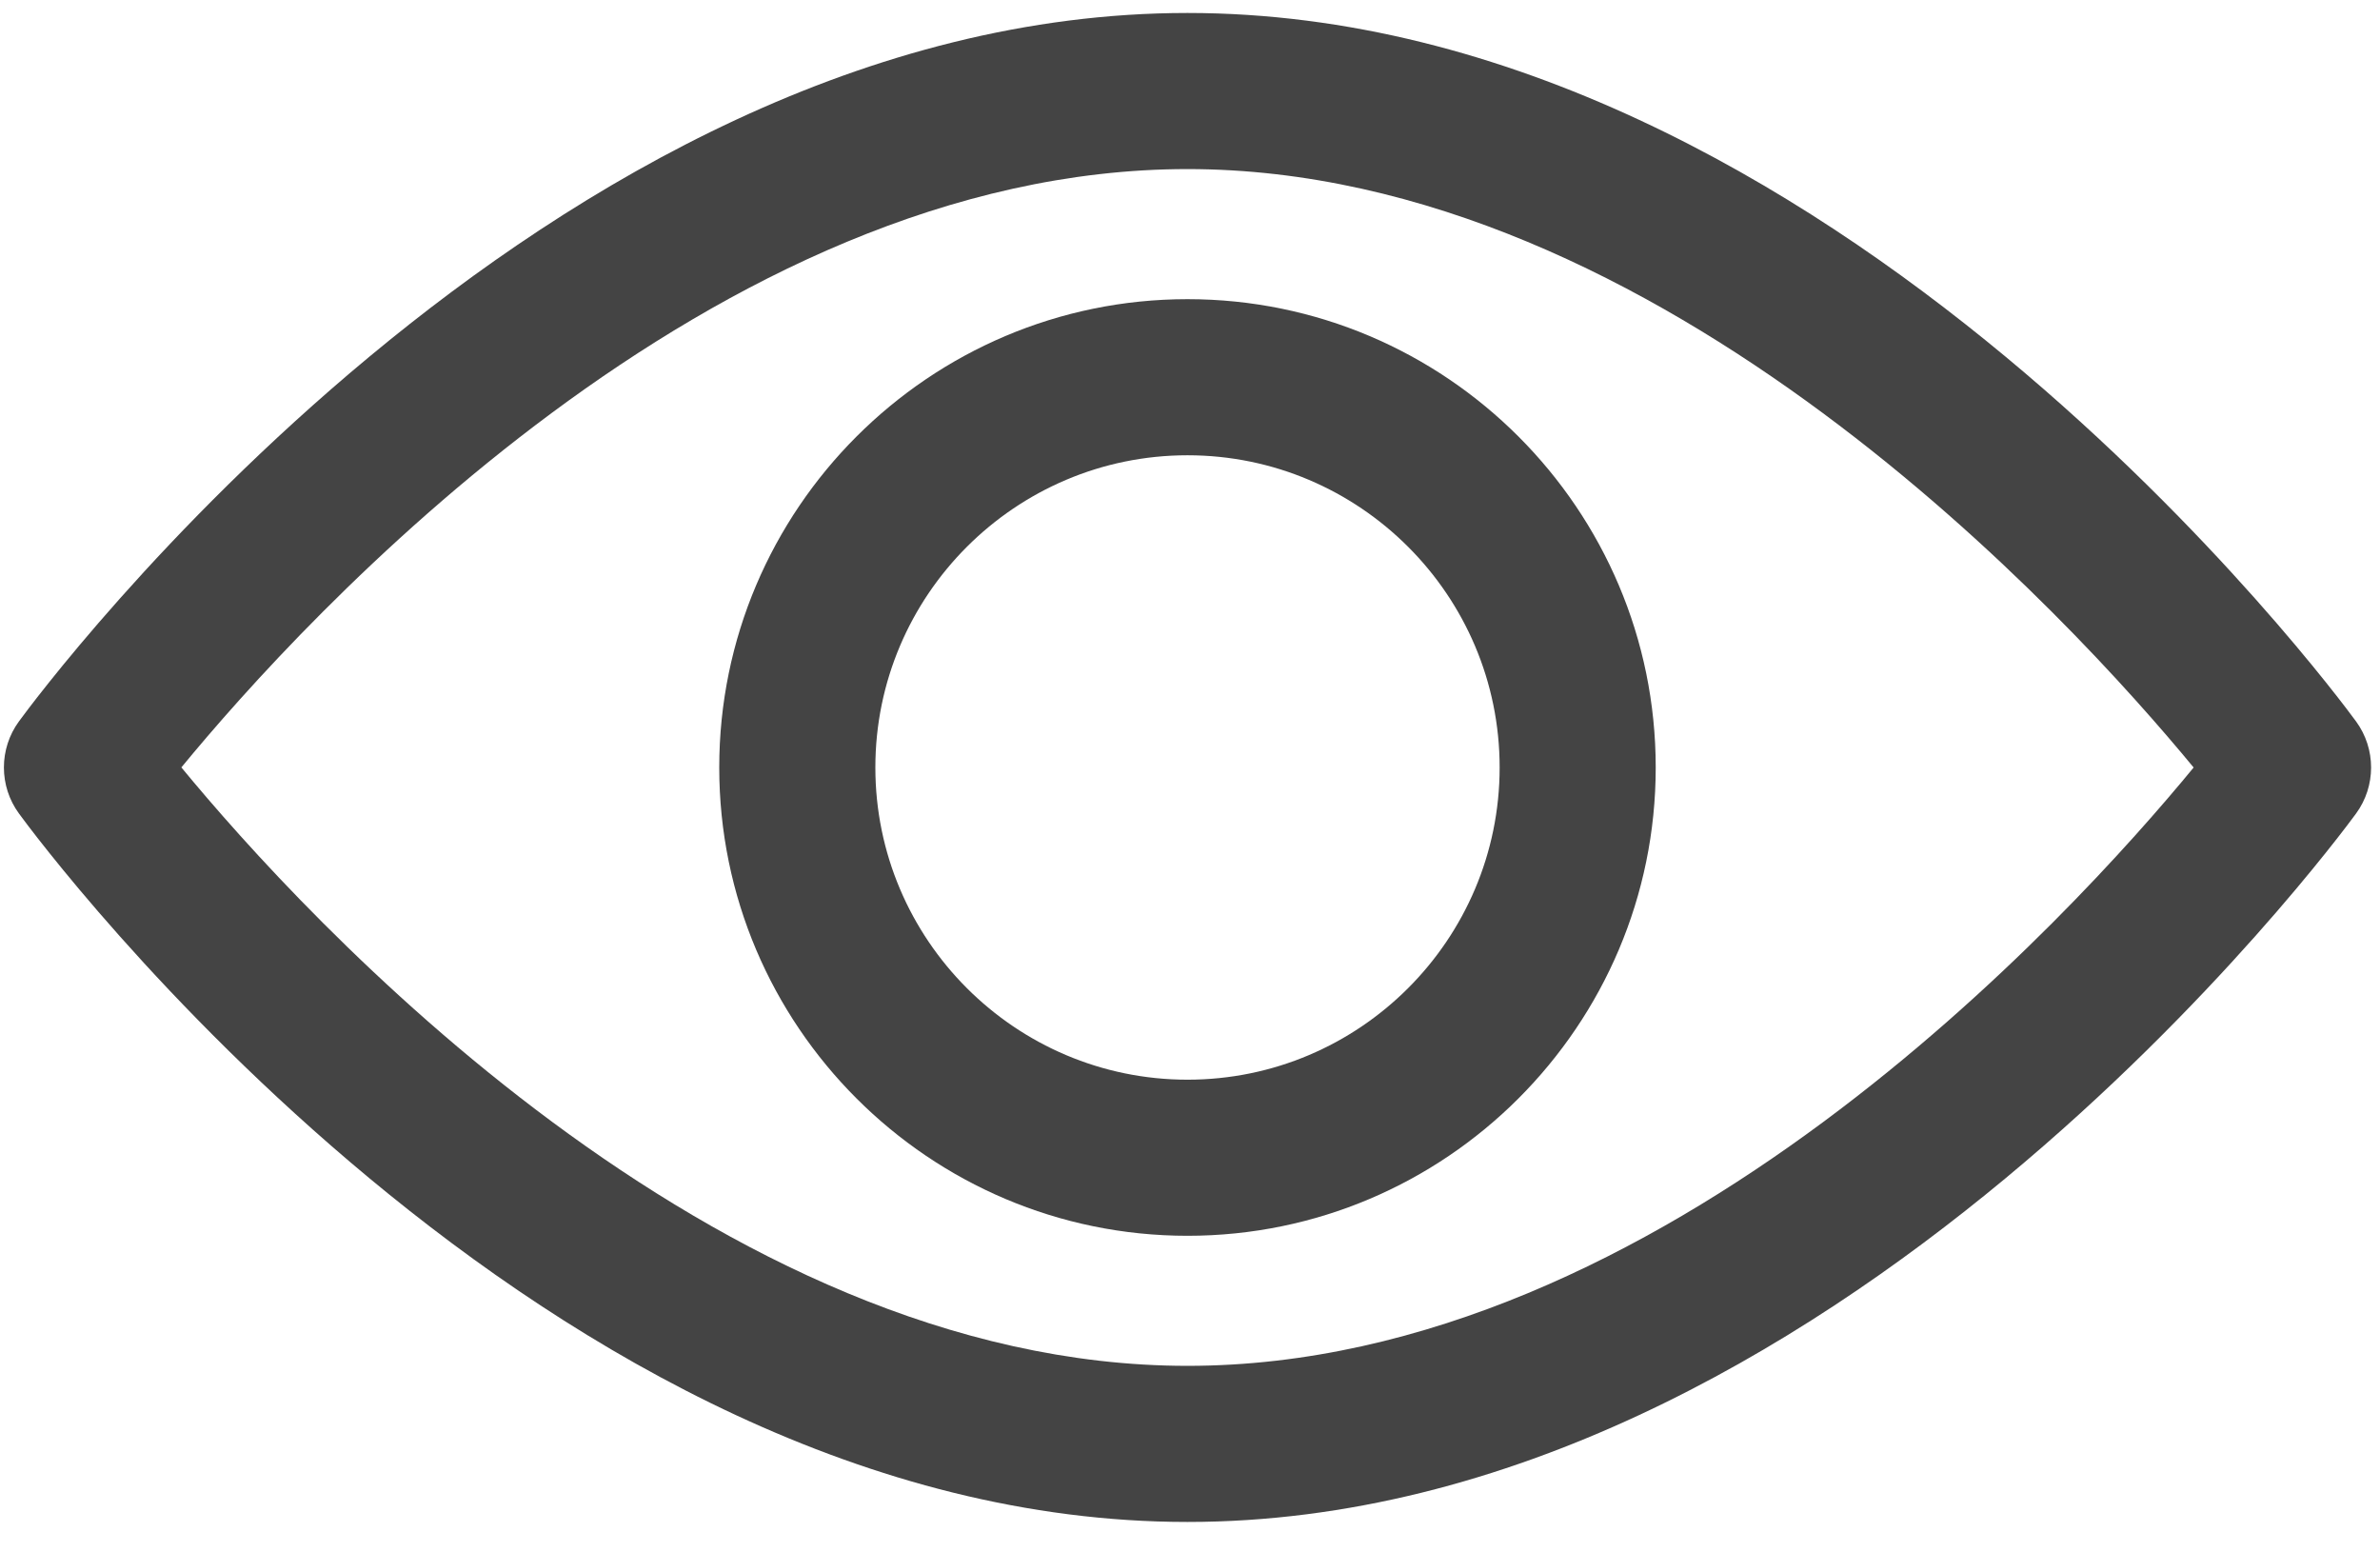 <svg width="69" height="45" viewBox="0 0 69 45" fill="none" xmlns="http://www.w3.org/2000/svg">
<path d="M68.306 20.912C67.692 20.073 53.084 0.376 34.427 0.376C15.77 0.376 1.161 20.073 0.549 20.911C-0.032 21.707 -0.032 22.786 0.549 23.581C1.161 24.42 15.77 44.117 34.427 44.117C53.084 44.117 67.692 24.42 68.306 23.582C68.887 22.787 68.887 21.707 68.306 20.912ZM34.427 39.592C20.684 39.592 8.781 26.519 5.258 22.245C8.777 17.967 20.655 4.901 34.427 4.901C48.169 4.901 60.072 17.972 63.597 22.248C60.078 26.526 48.2 39.592 34.427 39.592Z" fill="#444444"/>
<path d="M34.428 8.672C26.942 8.672 20.852 14.762 20.852 22.247C20.852 29.732 26.942 35.822 34.428 35.822C41.913 35.822 48.002 29.732 48.002 22.247C48.002 14.762 41.913 8.672 34.428 8.672ZM34.428 31.297C29.437 31.297 25.378 27.237 25.378 22.247C25.378 17.257 29.437 13.197 34.428 13.197C39.418 13.197 43.477 17.257 43.477 22.247C43.477 27.237 39.418 31.297 34.428 31.297Z" fill="#444444"/>
</svg>
